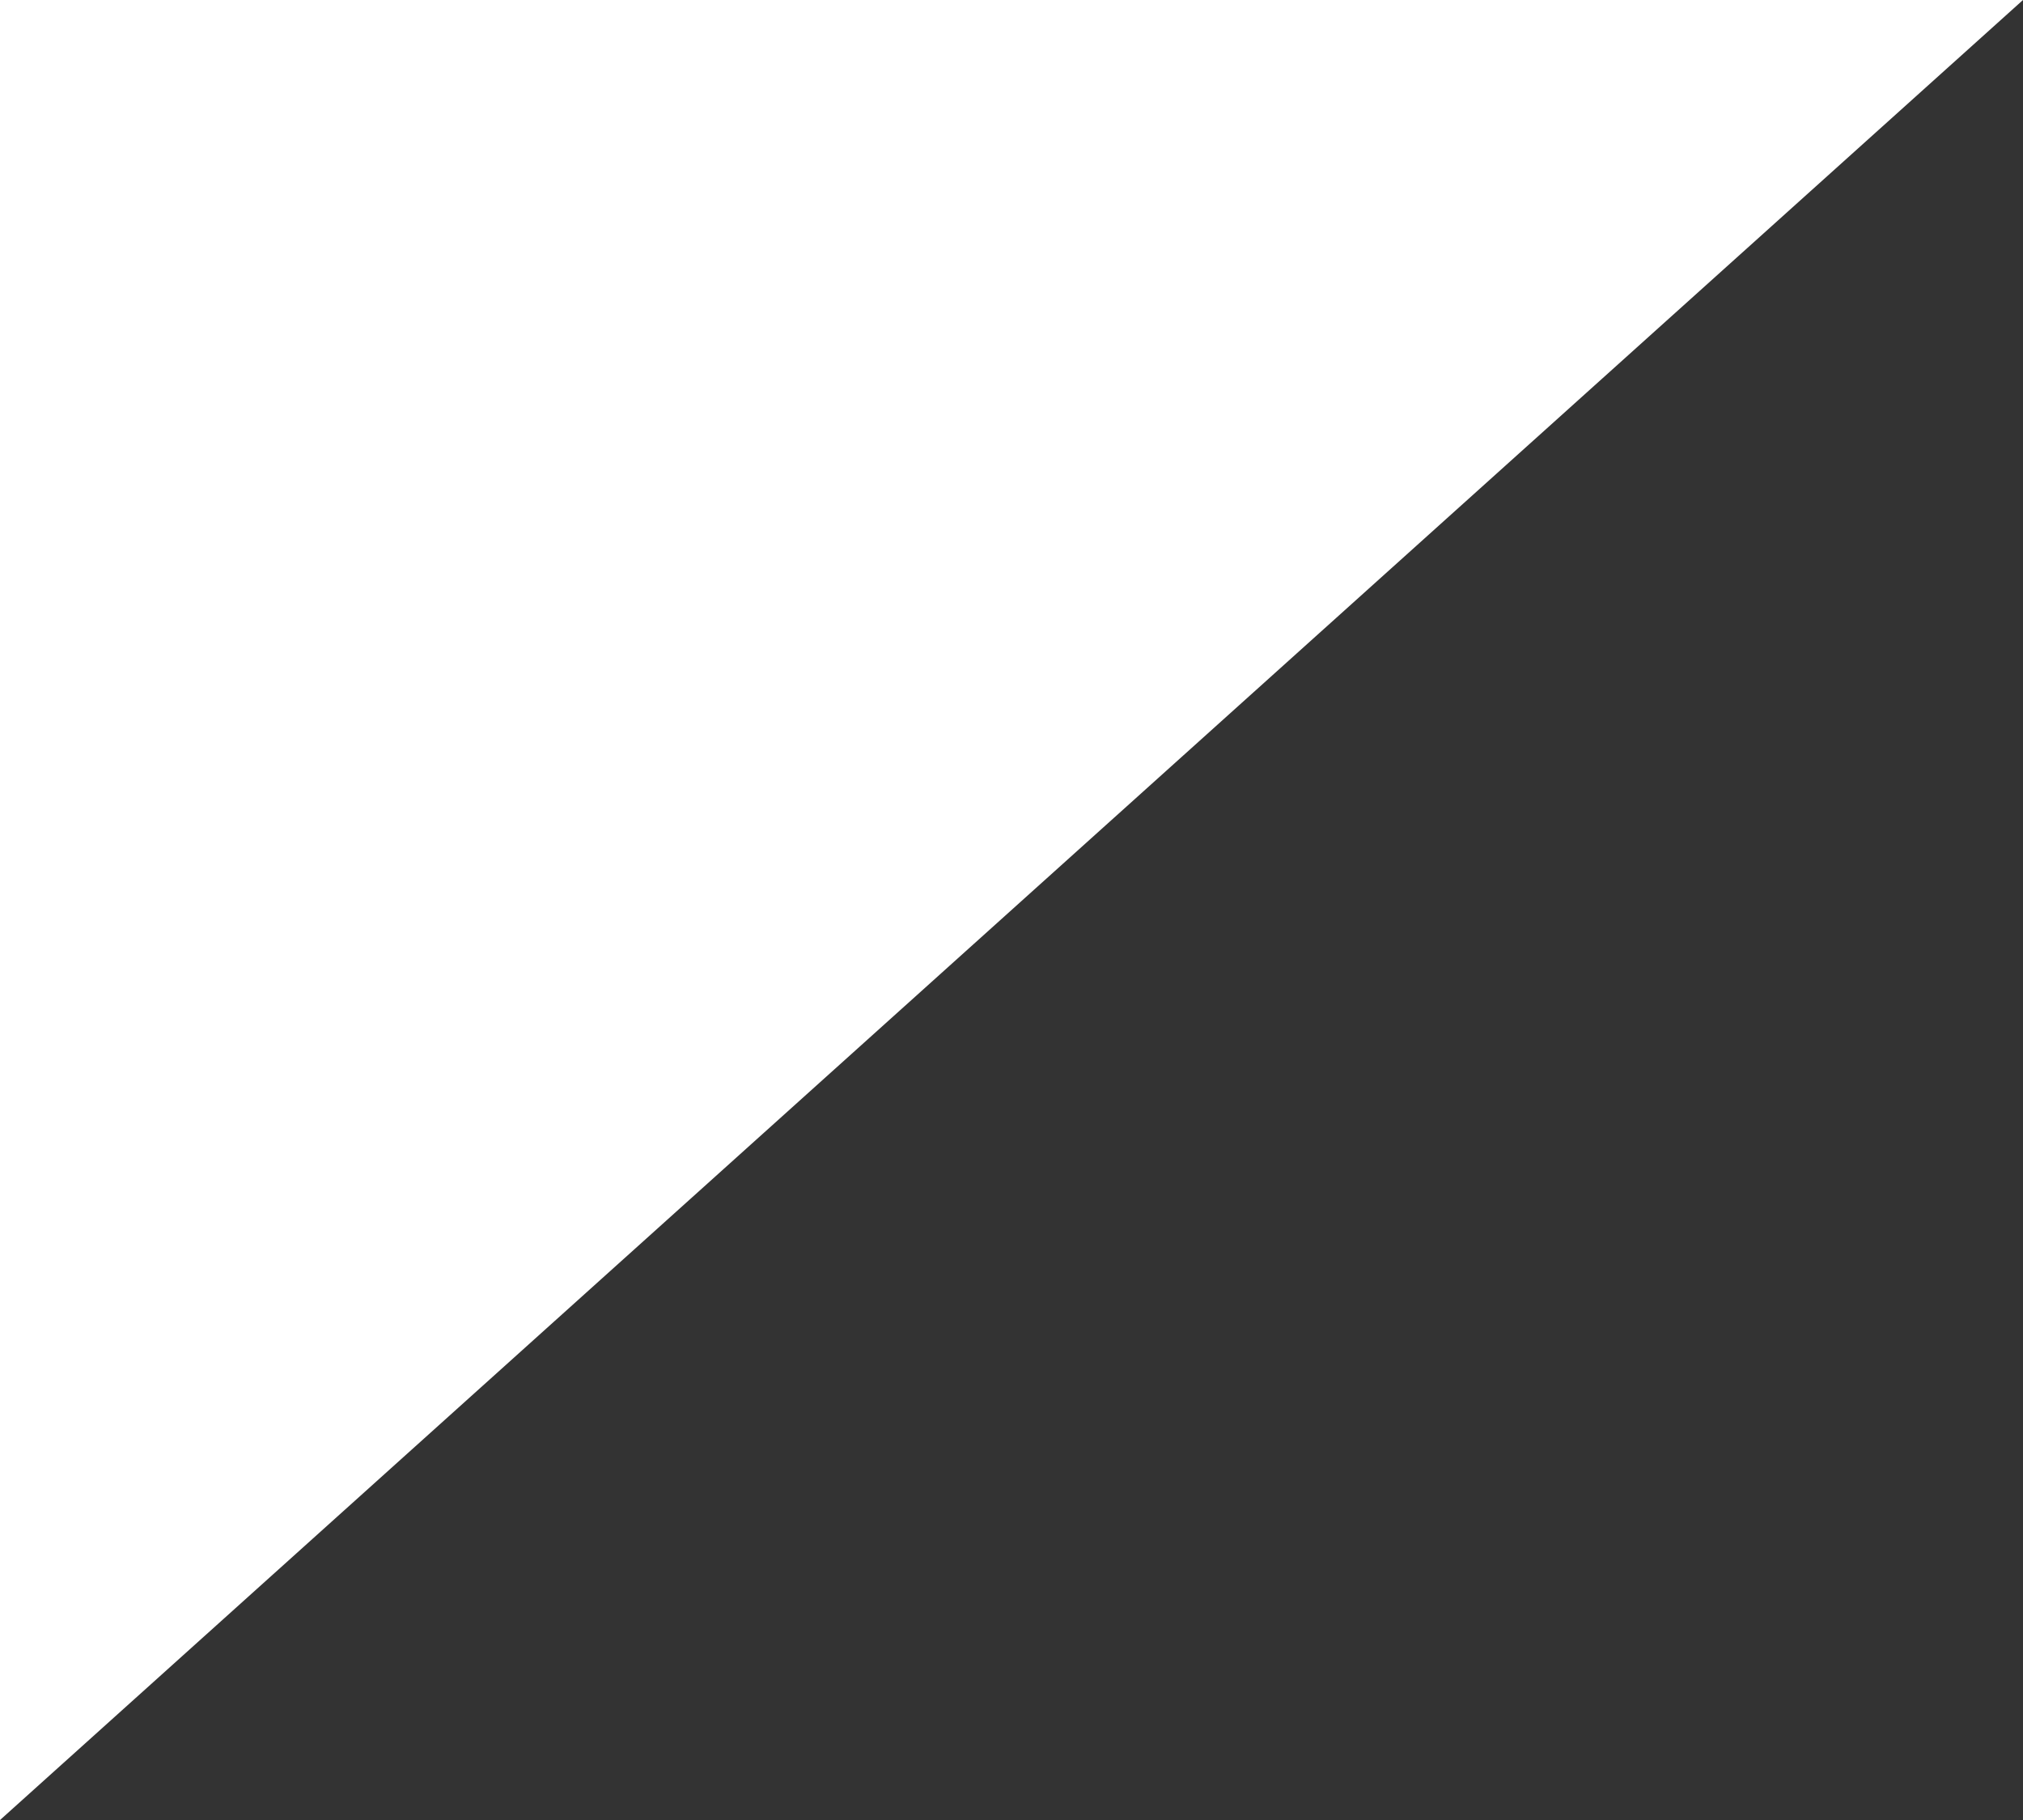 <?xml version="1.0" encoding="UTF-8"?> <!-- Generator: Adobe Illustrator 21.0.0, SVG Export Plug-In . SVG Version: 6.00 Build 0) --> <svg xmlns="http://www.w3.org/2000/svg" xmlns:xlink="http://www.w3.org/1999/xlink" id="Слой_1" x="0px" y="0px" viewBox="0 0 25.9 23.3" style="enable-background:new 0 0 25.9 23.3;" xml:space="preserve"><rect x="0" y="0" width="25.9" height="23.3" fill="#333333" stroke="none"/> <style type="text/css"> .st0{fill:#FFFFFF;} </style> <polygon class="st0" points="0,23.3 0,0 25.9,0 "></polygon> </svg> 